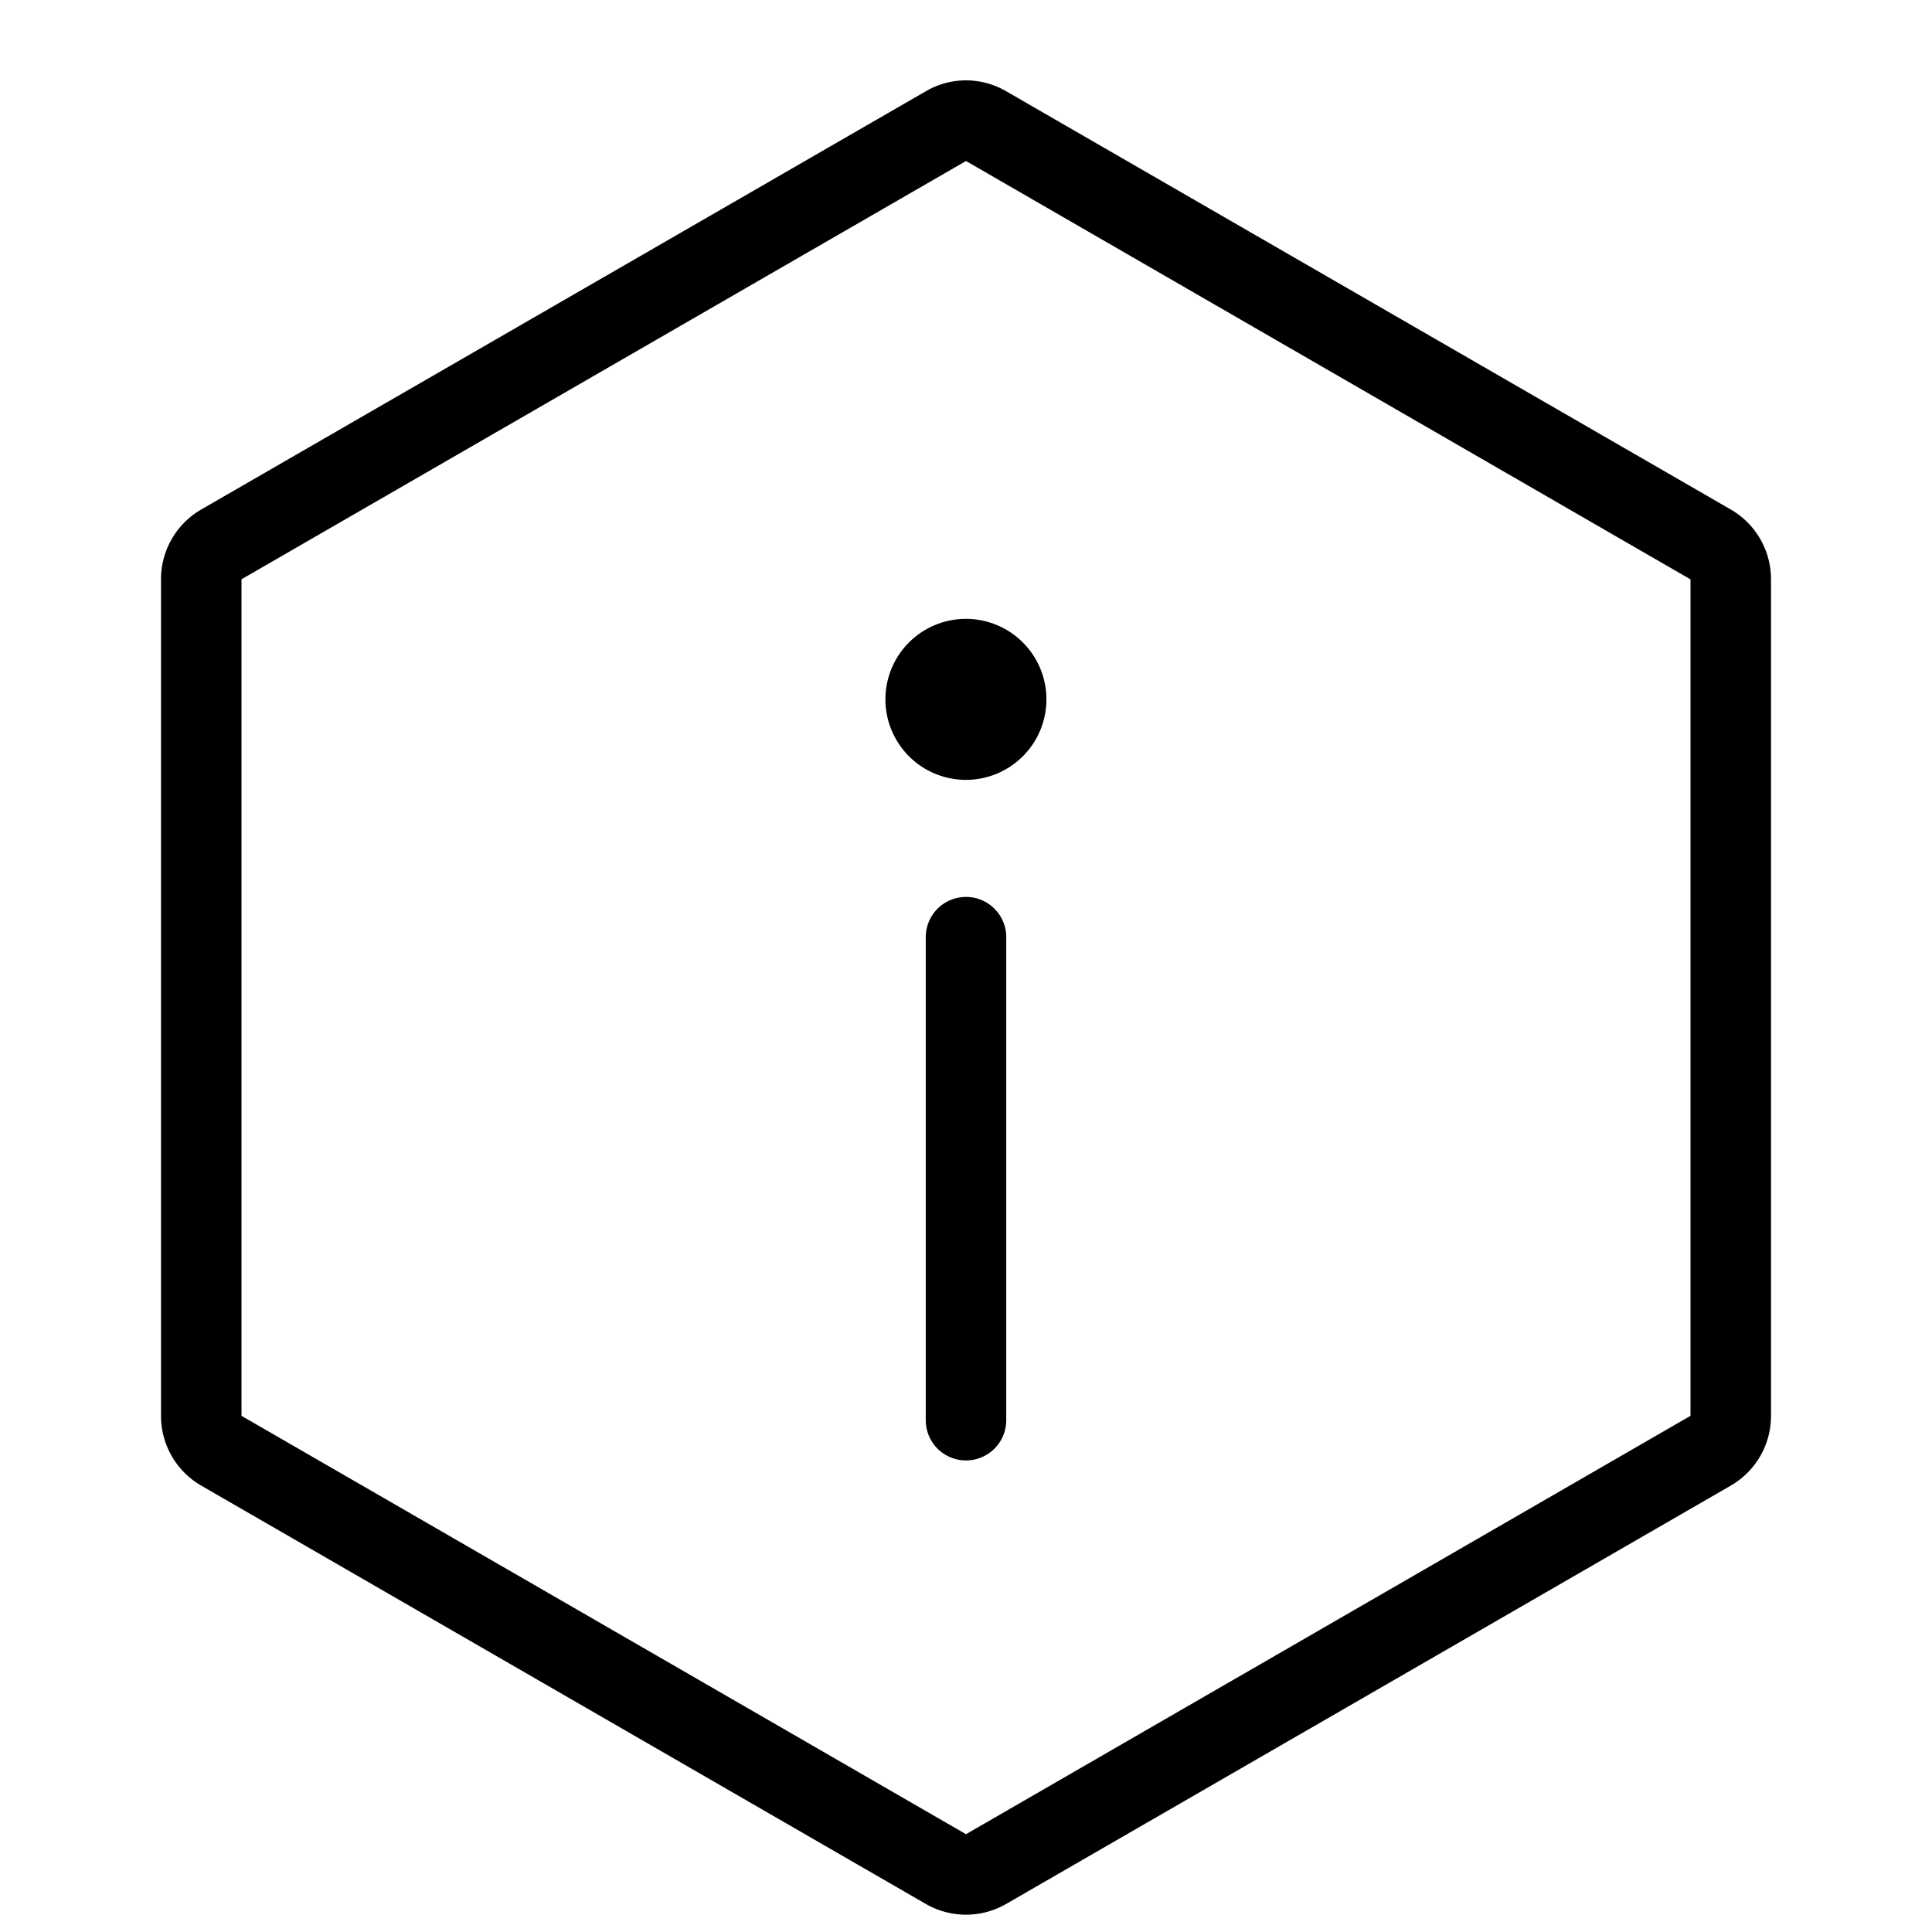 <?xml version="1.0" encoding="utf-8"?>
<svg xmlns="http://www.w3.org/2000/svg" width="24" height="24" viewBox="0 0 24 24">
  <path fill-rule="evenodd" d="M11 8.642a1 1 0 1 0 1.998.002A1 1 0 0 0 11 8.642zm1 2.5a.5.5 0 0 0-.5.5v6a.5.5 0 0 0 1 0v-6a.5.5 0 0 0-.5-.5zm9 6.446l-9 5.197-9-5.197V7.196L12 2l9 5.197v10.392zm.5-11.259l-9-5.195a.99.99 0 0 0-1 0l-9 5.195a1 1 0 0 0-.5.867v10.392a1 1 0 0 0 .5.867l9 5.196a1 1 0 0 0 1 0l9-5.196a1 1 0 0 0 .5-.867V7.196a1 1 0 0 0-.5-.867z"/>
</svg>